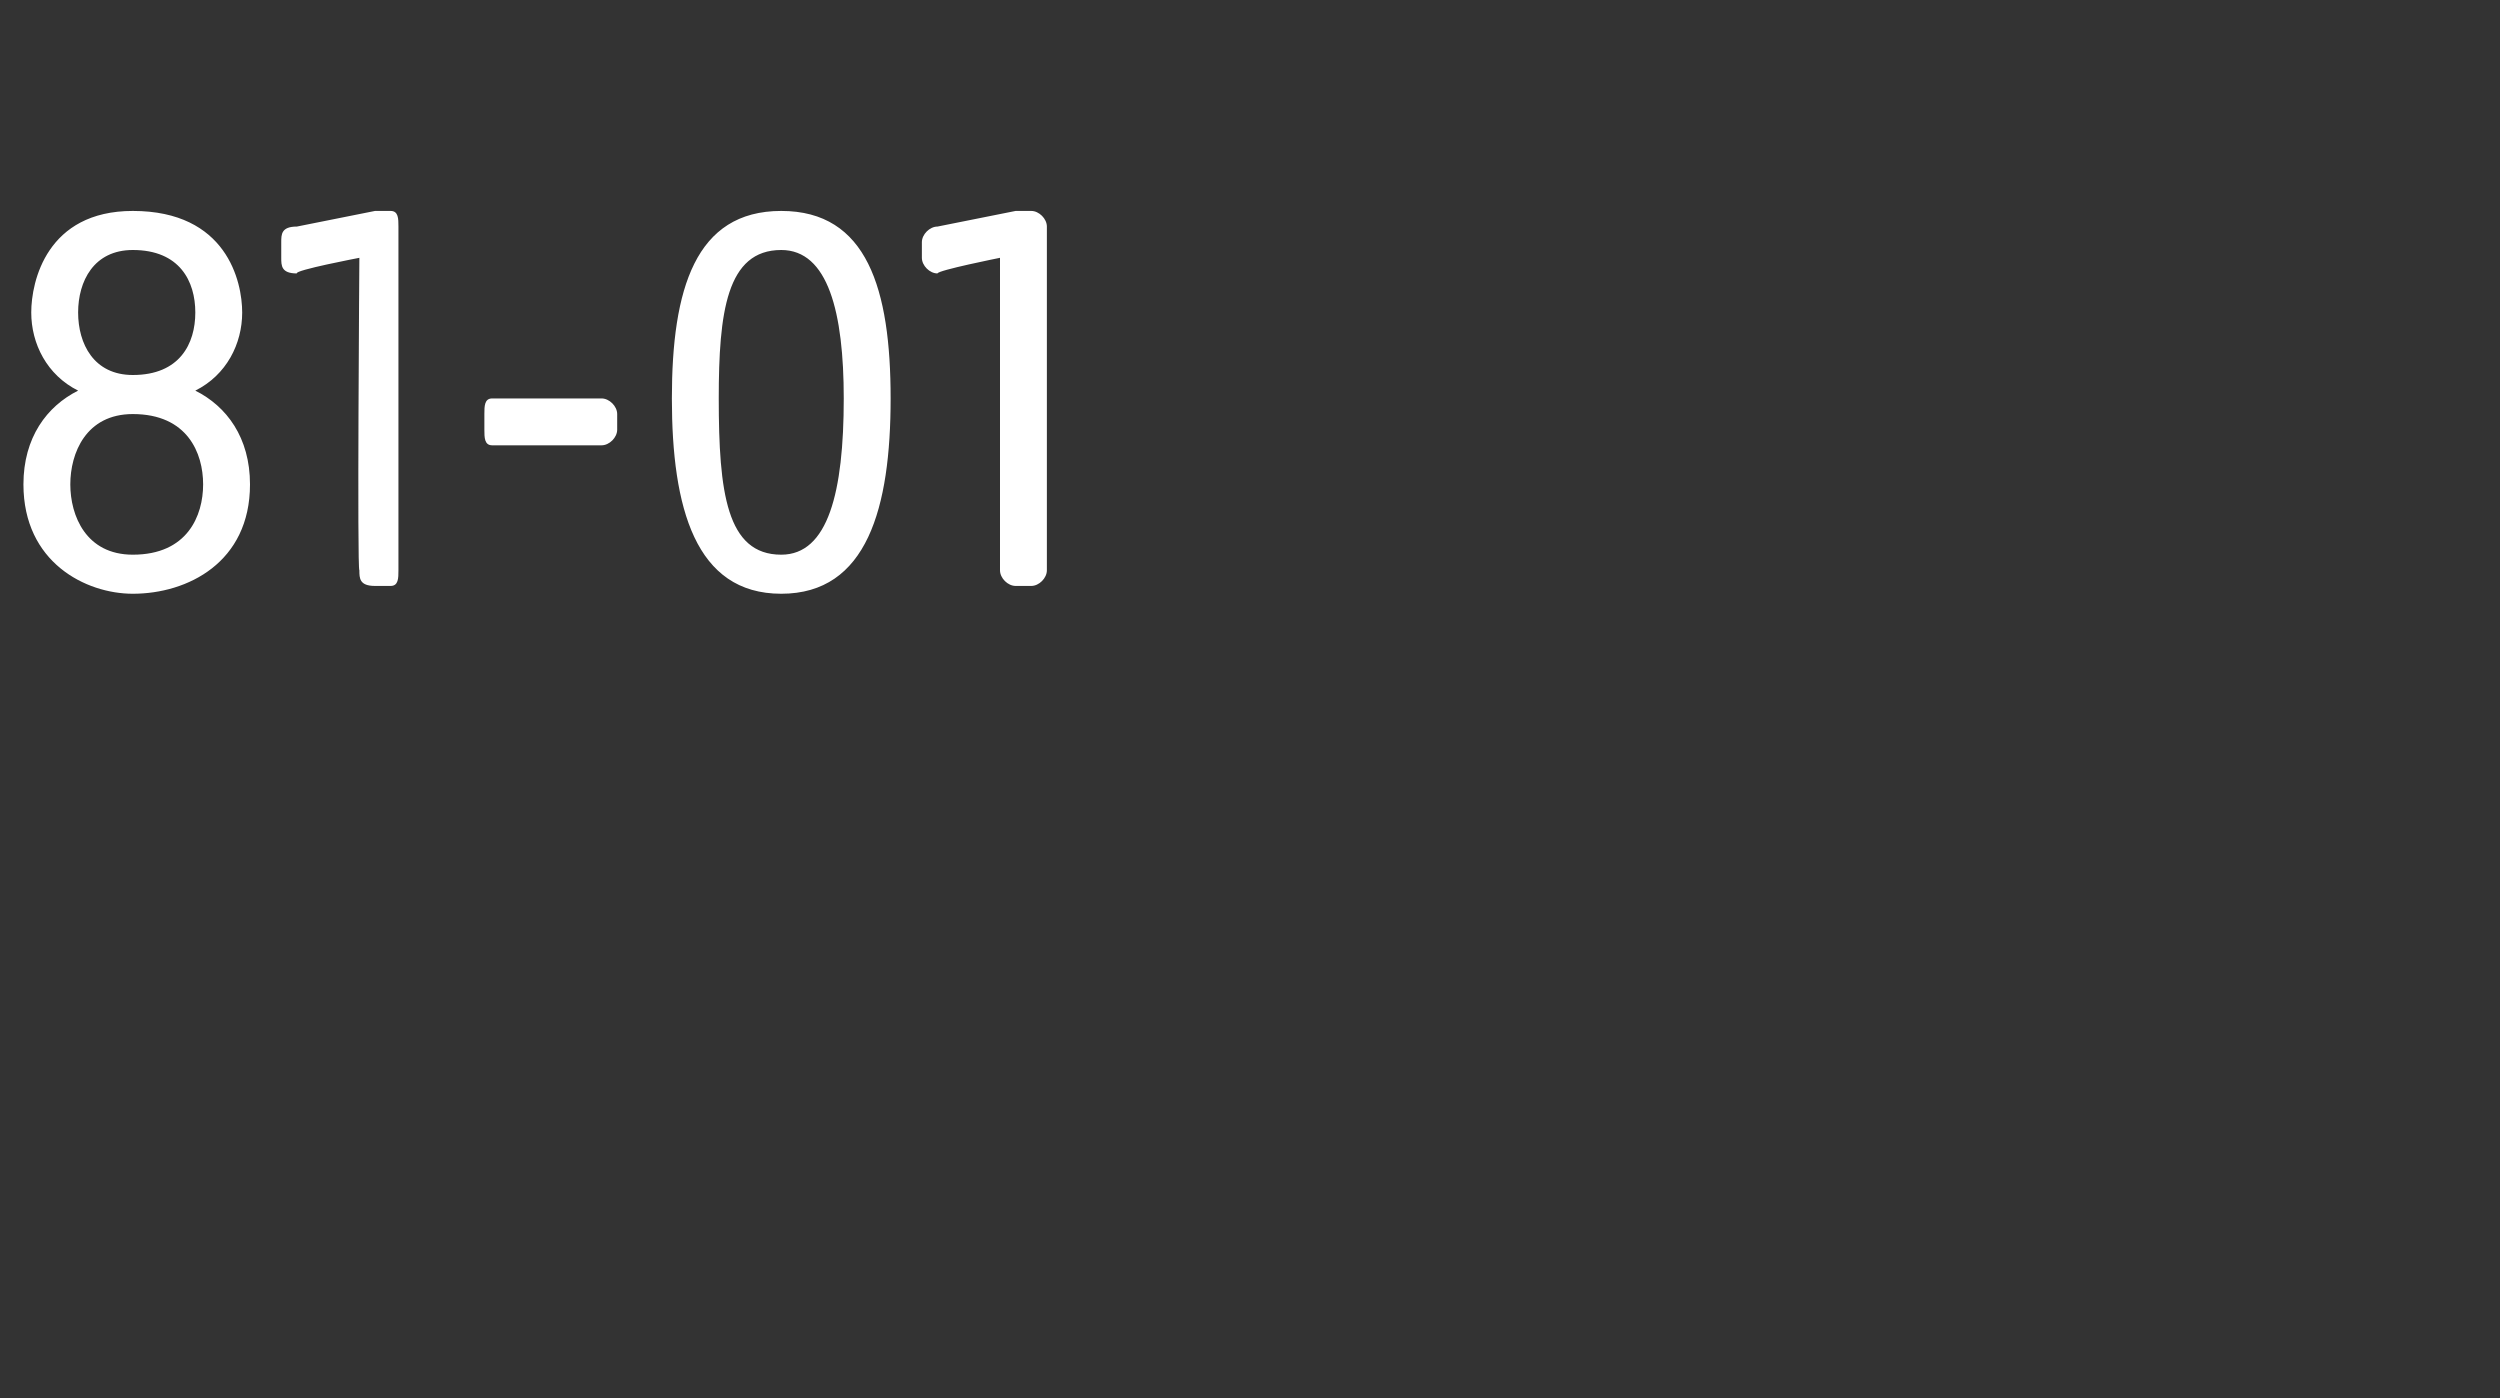<?xml version="1.0" standalone="no"?><!DOCTYPE svg PUBLIC "-//W3C//DTD SVG 1.1//EN" "http://www.w3.org/Graphics/SVG/1.1/DTD/svg11.dtd"><svg xmlns="http://www.w3.org/2000/svg" version="1.1" width="32px" height="17.9px" viewBox="0 -2 32 17.9" style="top:-2px"><rect x="0" y="-2" width="32" height="17.9" fill="#333333" stroke="none"/>  <desc>81 01</desc>  <defs/>  <g id="Polygon44132">    <path d="M 0.3 4.2 C 0.3 3.6 0.6 3.2 1 3 C 0.6 2.8 0.4 2.4 0.4 2 C 0.4 1.6 0.6 0.7 1.7 0.7 C 2.9 0.7 3.1 1.6 3.1 2 C 3.1 2.4 2.9 2.8 2.5 3 C 2.9 3.2 3.2 3.6 3.2 4.2 C 3.2 5.2 2.4 5.6 1.7 5.6 C 1.1 5.6 0.3 5.2 0.3 4.2 Z M 1.7 5.1 C 2.4 5.1 2.6 4.6 2.6 4.2 C 2.6 3.8 2.4 3.3 1.7 3.3 C 1.1 3.3 0.9 3.8 0.9 4.2 C 0.9 4.6 1.1 5.1 1.7 5.1 Z M 1.7 2.8 C 2.3 2.8 2.5 2.4 2.5 2 C 2.5 1.6 2.3 1.2 1.7 1.2 C 1.2 1.2 1 1.6 1 2 C 1 2.4 1.2 2.8 1.7 2.8 Z M 4.6 5.3 C 4.57 5.31 4.6 1.3 4.6 1.3 C 4.6 1.3 3.76 1.46 3.8 1.5 C 3.6 1.5 3.6 1.4 3.6 1.3 C 3.6 1.3 3.6 1.1 3.6 1.1 C 3.6 1 3.6 0.9 3.8 0.9 C 3.8 0.9 4.8 0.7 4.8 0.7 C 4.9 0.7 4.9 0.7 5 0.7 C 5.1 0.7 5.1 0.8 5.1 0.9 C 5.1 0.9 5.1 5.3 5.1 5.3 C 5.1 5.4 5.1 5.5 5 5.5 C 5 5.5 4.8 5.5 4.8 5.5 C 4.6 5.5 4.6 5.4 4.6 5.3 Z M 6.2 3.5 C 6.2 3.5 6.2 3.3 6.2 3.3 C 6.2 3.2 6.2 3.1 6.3 3.1 C 6.3 3.1 7.7 3.1 7.7 3.1 C 7.8 3.1 7.9 3.2 7.9 3.3 C 7.9 3.3 7.9 3.5 7.9 3.5 C 7.9 3.6 7.8 3.7 7.7 3.7 C 7.7 3.7 6.3 3.7 6.3 3.7 C 6.2 3.7 6.2 3.6 6.2 3.5 Z M 8.6 3.1 C 8.6 1.7 8.9 0.7 10 0.7 C 11.1 0.7 11.4 1.7 11.4 3.1 C 11.4 4.5 11.1 5.6 10 5.6 C 8.9 5.6 8.6 4.5 8.6 3.1 Z M 10 5.1 C 10.6 5.1 10.8 4.3 10.8 3.1 C 10.8 2 10.6 1.2 10 1.2 C 9.3 1.2 9.2 2 9.2 3.1 C 9.2 4.3 9.3 5.1 10 5.1 Z M 12.8 5.3 C 12.8 5.31 12.8 1.3 12.8 1.3 C 12.8 1.3 12 1.46 12 1.5 C 11.9 1.5 11.8 1.4 11.8 1.3 C 11.8 1.3 11.8 1.1 11.8 1.1 C 11.8 1 11.9 0.9 12 0.9 C 12 0.9 13 0.7 13 0.7 C 13.1 0.7 13.2 0.7 13.2 0.7 C 13.3 0.7 13.4 0.8 13.4 0.9 C 13.4 0.9 13.4 5.3 13.4 5.3 C 13.4 5.4 13.3 5.5 13.2 5.5 C 13.2 5.5 13 5.5 13 5.5 C 12.9 5.5 12.8 5.4 12.8 5.3 Z " stroke="none" fill="#fff"/>  </g></svg>